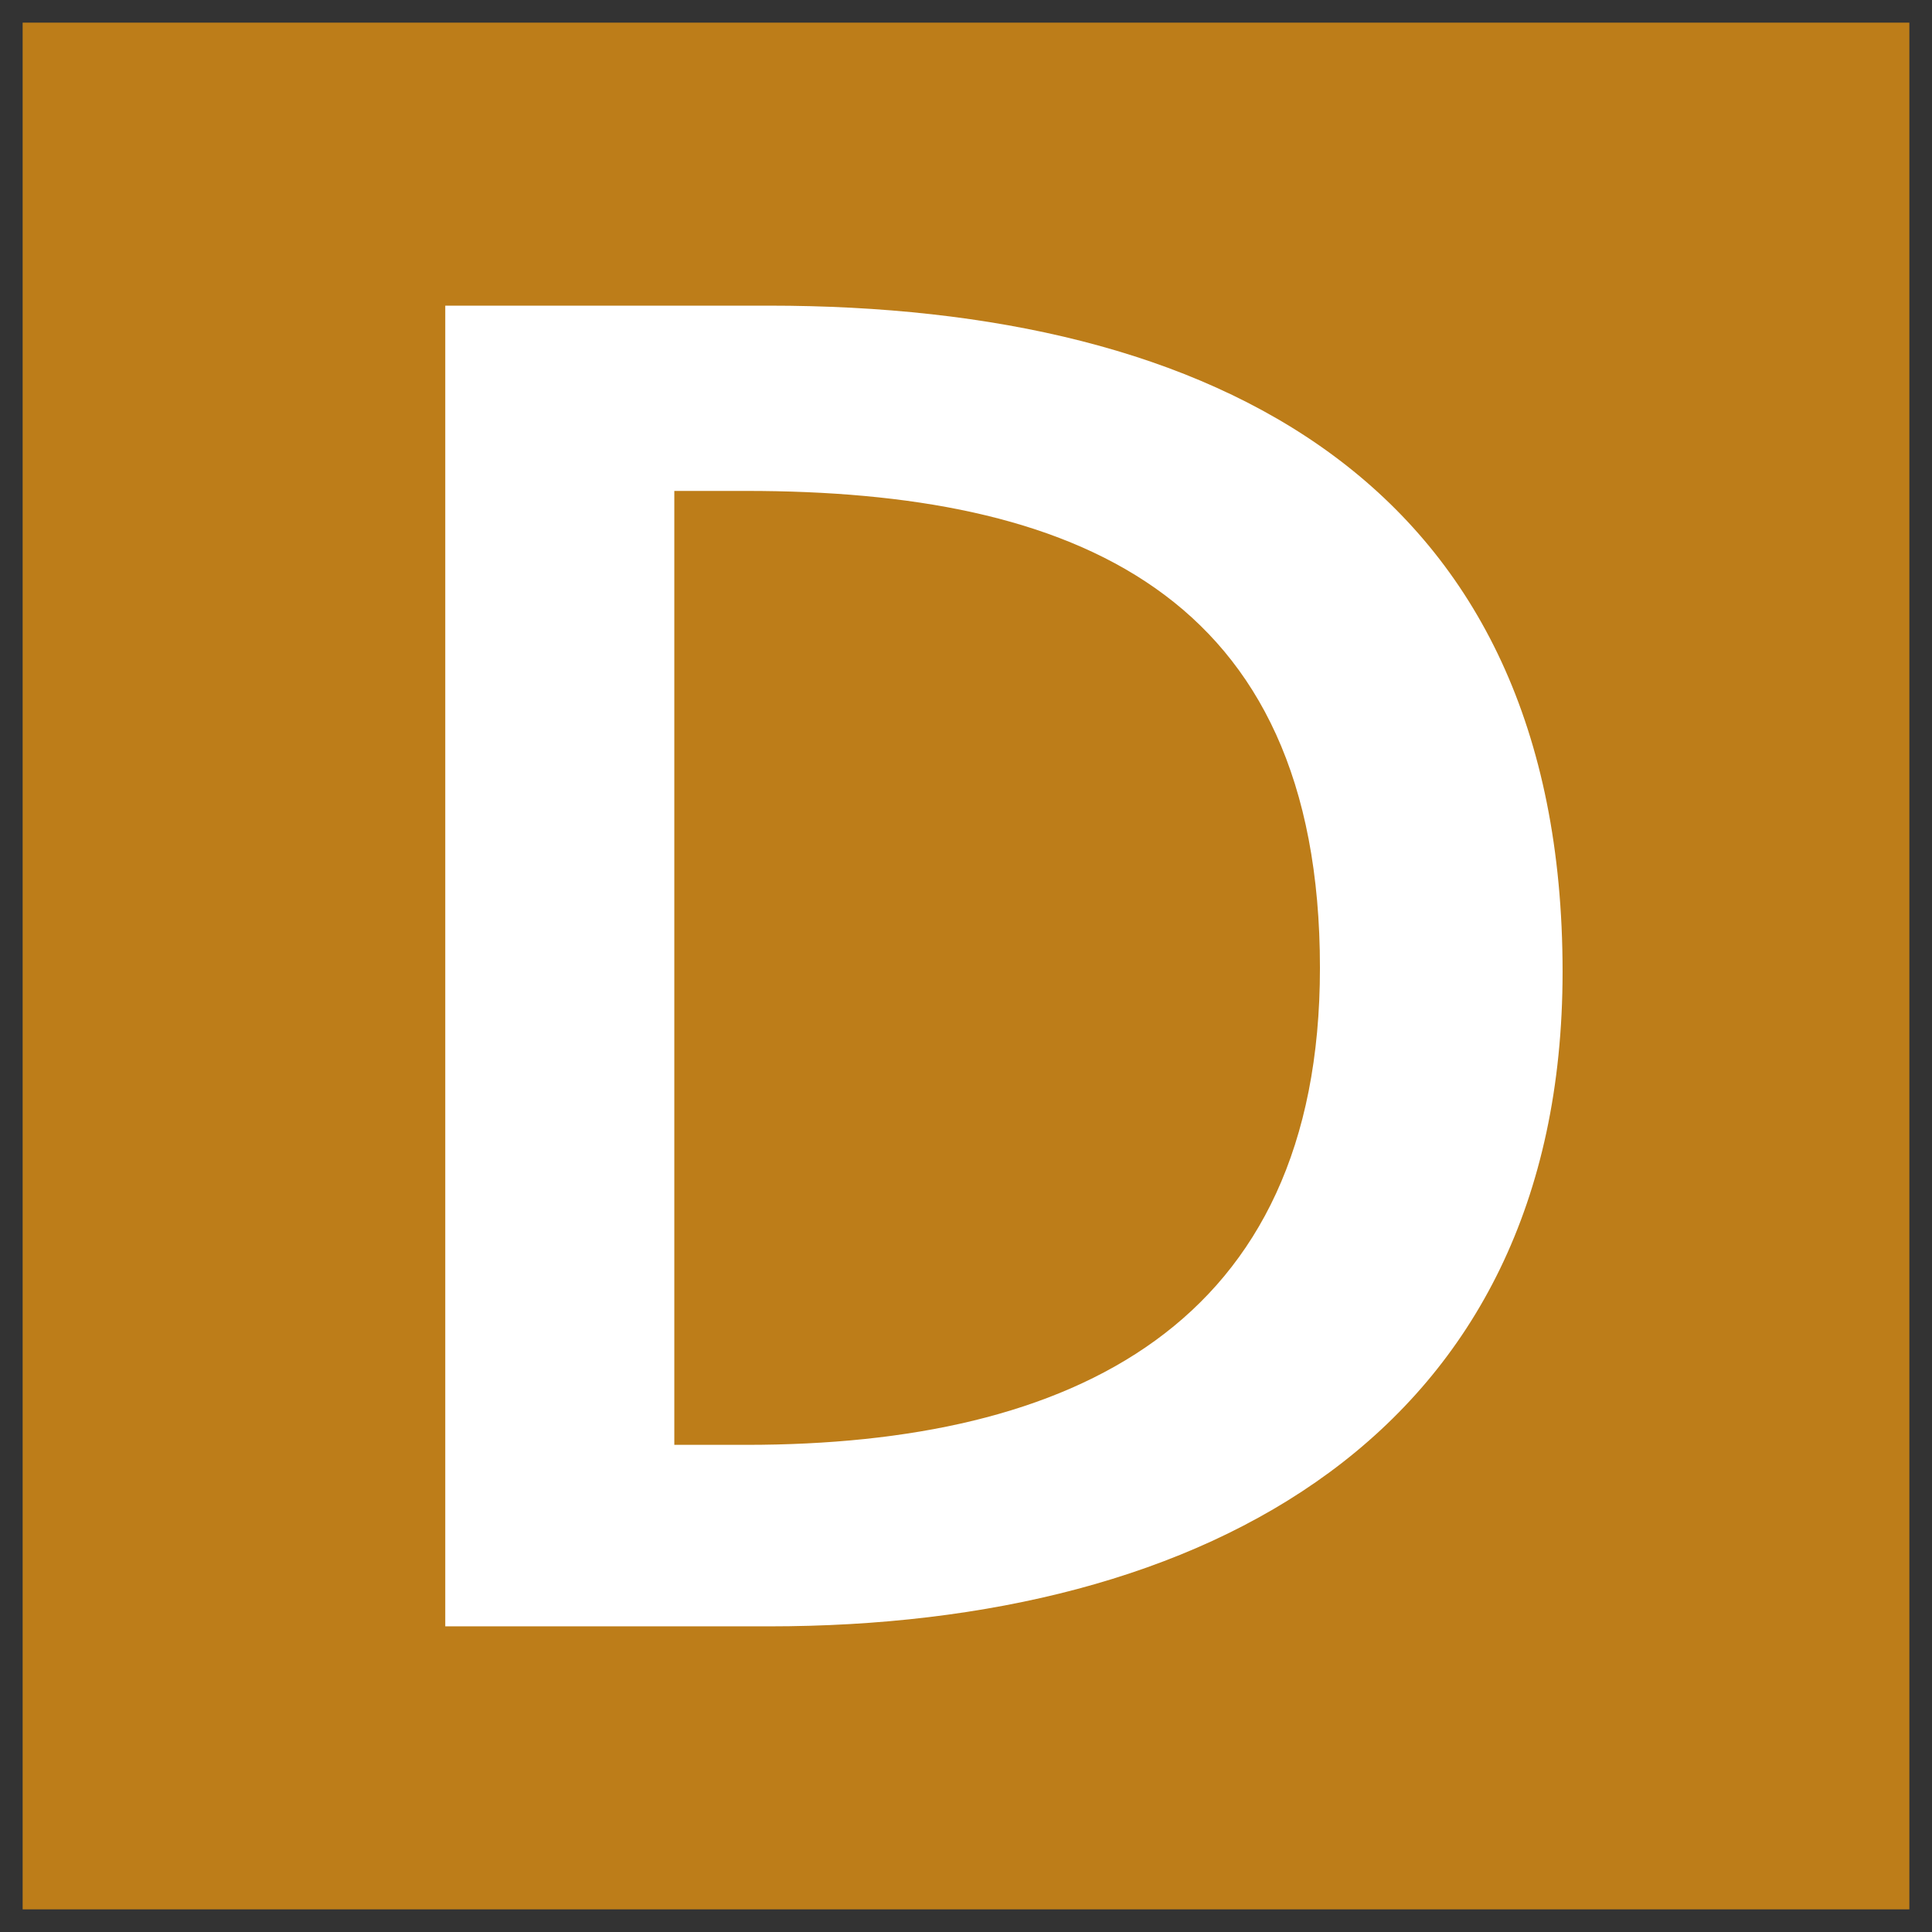 <svg xmlns="http://www.w3.org/2000/svg" x="0px" y="0px"  width="500px" height="500px" viewBox="0 0 512 512"><rect x="0" y="0" width="512" height="512" fill="#333333" stroke="none"/><g id="ll-west-japan-railway-d.svg"><rect x="6" y="6" fill="#BD7D19" width="500" height="500"/><path fill="#FFFFFF" d="M203.8,81c118.4,0,210.3,47.1,210.3,176.5c0,122.4-94.5,173.5-210.3,173.5H118V81H203.8z			 M178.7,382.9h19.1c86.3,0,152-31.6,152-126.4c0-99.8-65.7-126.4-152-126.4h-19.1L178.7,382.9z"/></g></svg> 
